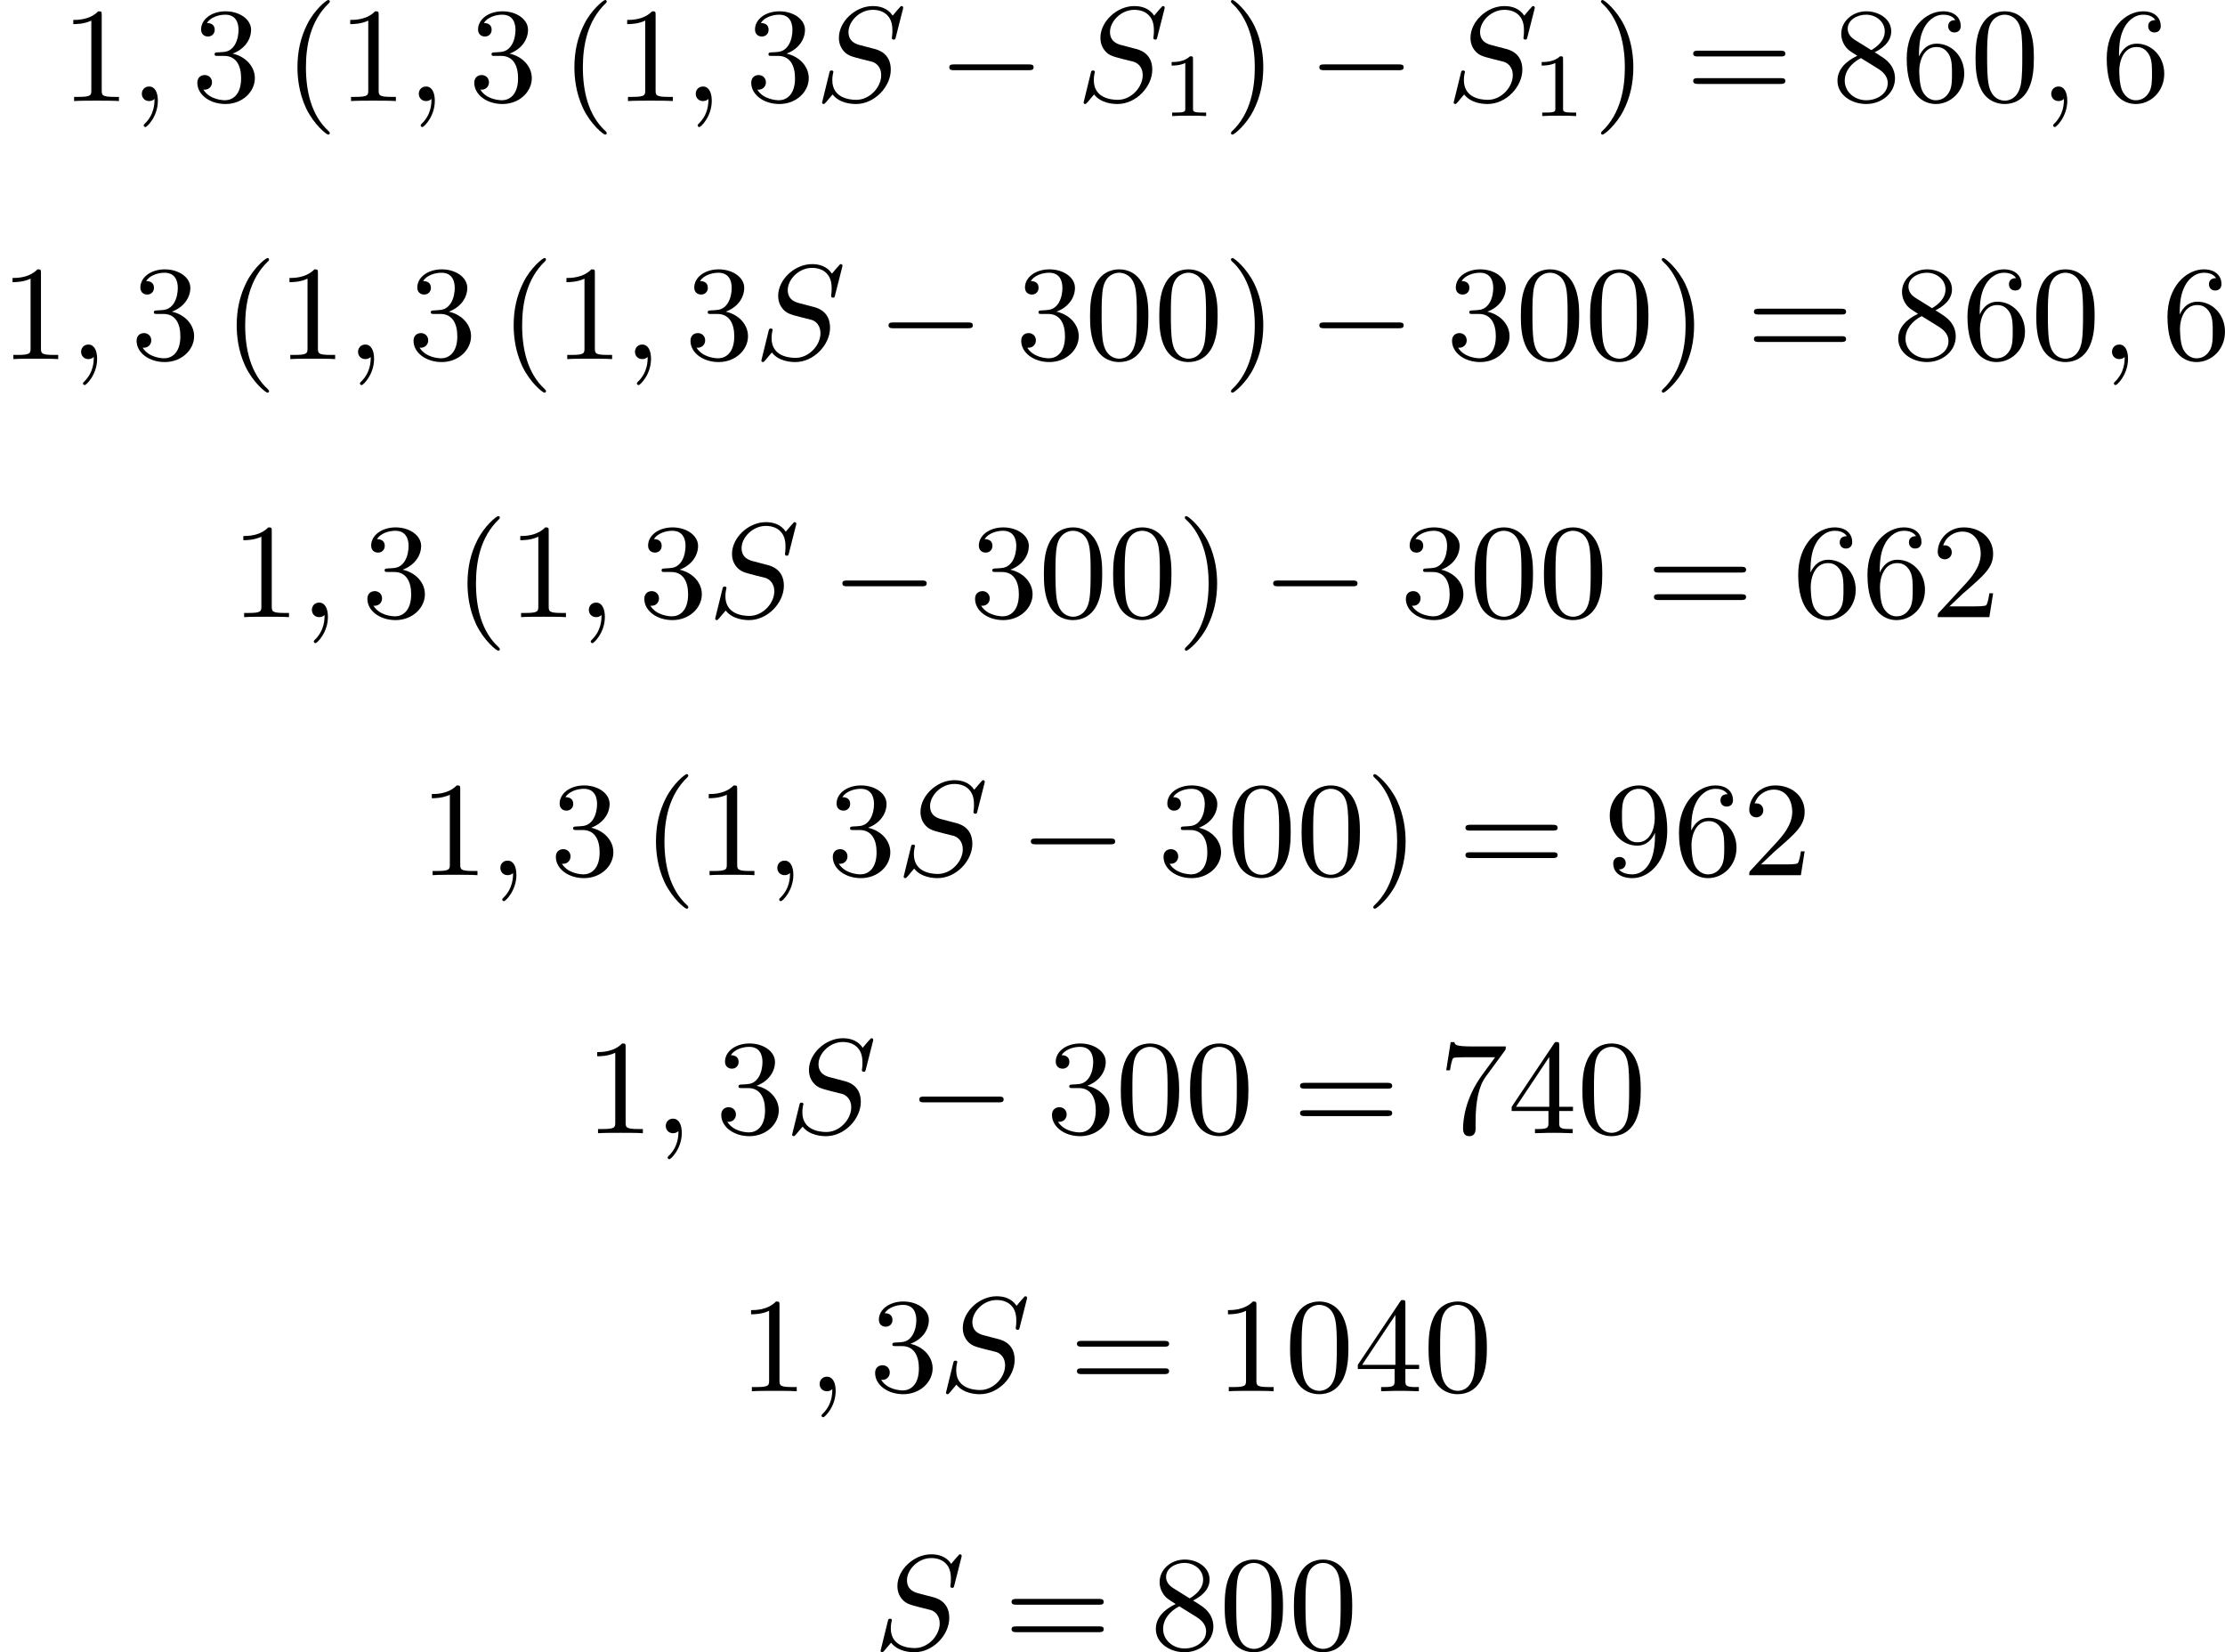 <?xml version='1.0' encoding='UTF-8'?>
<!-- This file was generated by dvisvgm 2.13.3 -->
<svg version='1.1' xmlns='http://www.w3.org/2000/svg' xmlns:xlink='http://www.w3.org/1999/xlink' width='296.145pt' height='219.892pt' viewBox='361.77 740.417 296.145 219.892'>
<defs>
<path id='g3-49' d='M2.146-3.796C2.146-3.975 2.122-3.975 1.943-3.975C1.548-3.593 .938-3.593 .723-3.593V-3.359C.879-3.359 1.273-3.359 1.632-3.527V-.508C1.632-.311 1.632-.233 1.016-.233H.759V0C1.088-.024 1.554-.024 1.889-.024S2.69-.024 3.019 0V-.233H2.762C2.146-.233 2.146-.311 2.146-.508V-3.796Z'/>
<path id='g1-0' d='M6.052-2.053C6.214-2.053 6.384-2.053 6.384-2.251C6.384-2.439 6.205-2.439 6.052-2.439H1.103C.95-2.439 .771-2.439 .771-2.251C.771-2.053 .941-2.053 1.103-2.053H6.052Z'/>
<path id='g2-59' d='M1.632-.143C1.632 .152 1.632 .888 .968 1.524C.915 1.578 .915 1.587 .915 1.623C.915 1.686 .977 1.731 1.031 1.731C1.13 1.731 1.856 1.031 1.856-.018C1.856-.574 1.659-.968 1.273-.968C.968-.968 .789-.735 .789-.484S.968 0 1.273 0C1.408 0 1.542-.045 1.632-.143Z'/>
<path id='g2-83' d='M5.864-6.079C5.891-6.178 5.891-6.196 5.891-6.223C5.891-6.232 5.882-6.321 5.783-6.321C5.738-6.321 5.73-6.312 5.622-6.187C5.496-6.052 5.604-6.169 5.192-5.685C4.86-6.187 4.34-6.321 3.865-6.321C2.708-6.321 1.614-5.29 1.614-4.214C1.614-3.847 1.731-3.542 1.964-3.291C2.224-3.022 2.448-2.968 3.093-2.798L3.847-2.609C4.133-2.511 4.429-2.233 4.429-1.722C4.429-.924 3.667-.081 2.771-.081C2.242-.081 1.175-.242 1.175-1.39C1.175-1.47 1.175-1.605 1.228-1.874C1.246-1.91 1.246-1.928 1.246-1.937C1.246-1.973 1.228-2.035 1.121-2.035S1.004-1.991 .968-1.838L.493 .099C.493 .152 .538 .197 .601 .197C.646 .197 .655 .188 .771 .063C.825 0 1.085-.323 1.193-.439C1.659 .161 2.484 .197 2.753 .197C3.99 .197 5.066-.959 5.066-2.089C5.066-3.201 4.187-3.425 3.909-3.488L3.093-3.703C2.798-3.775 2.251-3.918 2.251-4.6S2.968-6.07 3.865-6.07C4.223-6.07 4.573-5.972 4.824-5.721C5.165-5.389 5.174-4.905 5.174-4.671C5.174-4.376 5.138-4.277 5.138-4.205S5.174-4.089 5.263-4.089C5.362-4.089 5.362-4.107 5.407-4.277L5.864-6.079Z'/>
<path id='g5-40' d='M3.058 2.134C3.058 2.089 3.031 2.062 2.977 2C1.82 .941 1.47-.672 1.47-2.242C1.47-3.631 1.739-5.317 3.004-6.519C3.04-6.554 3.058-6.581 3.058-6.626C3.058-6.689 3.013-6.725 2.95-6.725C2.842-6.725 2.035-6.079 1.551-5.102C1.121-4.241 .906-3.318 .906-2.251C.906-1.605 .986-.583 1.479 .475C2.008 1.578 2.842 2.233 2.95 2.233C3.013 2.233 3.058 2.197 3.058 2.134Z'/>
<path id='g5-41' d='M2.672-2.251C2.672-2.986 2.564-3.972 2.098-4.967C1.569-6.07 .735-6.725 .628-6.725C.538-6.725 .52-6.653 .52-6.626C.52-6.581 .538-6.554 .601-6.492C1.121-6.025 2.107-4.806 2.107-2.251C2.107-.968 1.874 .816 .574 2.026C.556 2.053 .52 2.089 .52 2.134C.52 2.161 .538 2.233 .628 2.233C.735 2.233 1.542 1.587 2.026 .61C2.457-.251 2.672-1.175 2.672-2.251Z'/>
<path id='g5-48' d='M4.241-2.869C4.241-3.47 4.214-4.241 3.9-4.914C3.506-5.756 2.824-5.972 2.304-5.972C1.766-5.972 1.085-5.756 .69-4.896C.403-4.277 .359-3.551 .359-2.869C.359-2.286 .377-1.417 .762-.708C1.184 .054 1.883 .197 2.295 .197C2.878 .197 3.542-.054 3.918-.879C4.187-1.479 4.241-2.152 4.241-2.869ZM2.304-.027C2.035-.027 1.39-.152 1.219-1.166C1.13-1.695 1.13-2.466 1.13-2.977C1.13-3.587 1.13-4.295 1.237-4.788C1.417-5.586 1.991-5.747 2.295-5.747C2.636-5.747 3.201-5.568 3.371-4.734C3.47-4.241 3.47-3.542 3.47-2.977C3.47-2.421 3.47-1.668 3.38-1.139C3.192-.117 2.529-.027 2.304-.027Z'/>
<path id='g5-49' d='M2.726-5.73C2.726-5.954 2.717-5.972 2.493-5.972C1.937-5.398 1.112-5.398 .834-5.398V-5.12C1.004-5.12 1.551-5.12 2.035-5.353V-.717C2.035-.386 2.008-.278 1.175-.278H.888V0C1.21-.027 2.008-.027 2.376-.027S3.551-.027 3.873 0V-.278H3.587C2.753-.278 2.726-.386 2.726-.717V-5.73Z'/>
<path id='g5-50' d='M4.142-1.587H3.891C3.873-1.47 3.802-.941 3.685-.798C3.631-.717 3.013-.717 2.833-.717H1.237L2.125-1.56C3.596-2.833 4.142-3.309 4.142-4.223C4.142-5.254 3.291-5.972 2.188-5.972C1.157-5.972 .457-5.156 .457-4.34C.457-3.891 .843-3.847 .924-3.847C1.121-3.847 1.39-3.99 1.39-4.313C1.39-4.582 1.201-4.779 .924-4.779C.879-4.779 .852-4.779 .816-4.77C1.031-5.407 1.605-5.694 2.089-5.694C3.004-5.694 3.318-4.842 3.318-4.223C3.318-3.309 2.627-2.564 2.197-2.098L.556-.323C.457-.224 .457-.206 .457 0H3.891L4.142-1.587Z'/>
<path id='g5-51' d='M2.735-3.156C3.569-3.47 3.963-4.125 3.963-4.743C3.963-5.434 3.201-5.972 2.268-5.972S.637-5.443 .637-4.761C.637-4.465 .834-4.295 1.094-4.295S1.542-4.483 1.542-4.743C1.542-5.057 1.327-5.192 1.022-5.192C1.255-5.568 1.802-5.747 2.242-5.747C2.986-5.747 3.129-5.156 3.129-4.734C3.129-4.465 3.075-4.035 2.851-3.694C2.573-3.291 2.26-3.273 2-3.255C1.775-3.237 1.757-3.237 1.686-3.237C1.605-3.228 1.533-3.219 1.533-3.12C1.533-3.004 1.605-3.004 1.757-3.004H2.179C2.959-3.004 3.3-2.376 3.3-1.524C3.3-.377 2.69-.054 2.233-.054C2.062-.054 1.193-.099 .789-.762C1.112-.717 1.363-.941 1.363-1.246C1.363-1.542 1.139-1.731 .879-1.731C.655-1.731 .386-1.596 .386-1.219C.386-.421 1.219 .197 2.26 .197C3.38 .197 4.214-.61 4.214-1.524C4.214-2.304 3.596-2.968 2.735-3.156Z'/>
<path id='g5-52' d='M.26-1.757V-1.479H2.708V-.708C2.708-.377 2.681-.278 2.008-.278H1.811V0C2.376-.027 3.004-.027 3.067-.027C3.111-.027 3.757-.027 4.322 0V-.278H4.125C3.452-.278 3.425-.377 3.425-.708V-1.479H4.34V-1.757H3.425V-5.828C3.425-6.007 3.425-6.07 3.255-6.07C3.147-6.07 3.138-6.061 3.058-5.936L.26-1.757ZM.547-1.757L2.762-5.075V-1.757H.547Z'/>
<path id='g5-54' d='M1.201-2.968C1.201-3.882 1.3-4.394 1.542-4.86C1.722-5.227 2.161-5.747 2.824-5.747C3.004-5.747 3.416-5.712 3.622-5.389C3.291-5.389 3.147-5.218 3.147-4.976C3.147-4.743 3.309-4.564 3.56-4.564S3.981-4.725 3.981-4.994C3.981-5.496 3.622-5.972 2.806-5.972C1.65-5.972 .386-4.833 .386-2.833C.386-.403 1.479 .197 2.322 .197C3.318 .197 4.214-.637 4.214-1.82C4.214-2.959 3.389-3.82 2.376-3.82C1.838-3.82 1.453-3.506 1.201-2.968ZM2.313-.054C1.802-.054 1.506-.475 1.399-.735C1.228-1.139 1.219-1.883 1.219-2.026C1.219-2.627 1.497-3.596 2.358-3.596C2.502-3.596 2.941-3.596 3.228-3.04C3.398-2.699 3.398-2.26 3.398-1.829S3.398-.959 3.228-.628C2.95-.117 2.555-.054 2.313-.054Z'/>
<path id='g5-55' d='M4.394-5.469C4.474-5.568 4.474-5.586 4.474-5.774H2.242C1.112-5.774 1.085-5.891 1.058-6.061H.807L.511-4.187H.762C.798-4.394 .87-4.896 .986-5.003C1.049-5.057 1.757-5.057 1.883-5.057H3.766L2.905-3.882C1.739-2.277 1.632-.816 1.632-.305C1.632-.206 1.632 .197 2.044 .197C2.466 .197 2.466-.197 2.466-.314V-.753C2.466-2.071 2.663-3.111 3.138-3.757L4.394-5.469Z'/>
<path id='g5-56' d='M1.542-4.071C1.273-4.241 1.067-4.483 1.067-4.815C1.067-5.398 1.695-5.747 2.286-5.747C2.977-5.747 3.533-5.263 3.533-4.636S2.995-3.596 2.636-3.389L1.542-4.071ZM2.86-3.246C3.309-3.461 3.963-3.909 3.963-4.636C3.963-5.478 3.12-5.972 2.313-5.972C1.372-5.972 .637-5.299 .637-4.474C.637-4.133 .762-3.811 .977-3.551C1.13-3.38 1.184-3.344 1.704-3.013C.915-2.636 .386-2.089 .386-1.354C.386-.403 1.327 .197 2.295 .197C3.335 .197 4.214-.538 4.214-1.506C4.214-2.376 3.551-2.806 3.327-2.95C3.228-3.022 2.968-3.183 2.86-3.246ZM1.946-2.86L3.075-2.161C3.282-2.026 3.73-1.739 3.73-1.193C3.73-.484 3.013-.054 2.304-.054C1.524-.054 .87-.61 .87-1.354C.87-2 1.318-2.537 1.946-2.86Z'/>
<path id='g5-57' d='M3.398-2.824V-2.627C3.398-.439 2.403-.054 1.892-.054C1.686-.054 1.228-.09 .995-.386H1.031C1.103-.368 1.453-.439 1.453-.798C1.453-1.031 1.291-1.21 1.04-1.21S.619-1.049 .619-.78C.619-.188 1.094 .197 1.901 .197C3.058 .197 4.214-.986 4.214-2.95C4.214-5.38 3.138-5.972 2.331-5.972C1.3-5.972 .386-5.138 .386-3.963C.386-2.824 1.21-1.964 2.224-1.964C2.878-1.964 3.237-2.439 3.398-2.824ZM2.242-2.188C2.098-2.188 1.659-2.188 1.372-2.744C1.201-3.084 1.201-3.524 1.201-3.954S1.201-4.833 1.39-5.174C1.659-5.631 2.008-5.747 2.331-5.747C2.941-5.747 3.183-5.129 3.219-5.039C3.344-4.707 3.38-4.16 3.38-3.775C3.38-3.12 3.084-2.188 2.242-2.188Z'/>
<path id='g5-61' d='M6.348-2.968C6.474-2.968 6.644-2.968 6.644-3.156C6.644-3.353 6.447-3.353 6.312-3.353H.843C.708-3.353 .511-3.353 .511-3.156C.511-2.968 .69-2.968 .807-2.968H6.348ZM6.312-1.139C6.447-1.139 6.644-1.139 6.644-1.336C6.644-1.524 6.474-1.524 6.348-1.524H.807C.69-1.524 .511-1.524 .511-1.336C.511-1.139 .708-1.139 .843-1.139H6.312Z'/>
</defs>
<g id='page19' transform='matrix(2 0 0 2 0 0)'>
<use x='184.928' y='376.933' xlink:href='#g5-49'/>
<use x='189.535' y='376.933' xlink:href='#g2-59'/>
<use x='193.631' y='376.933' xlink:href='#g5-51'/>
<use x='199.775' y='376.933' xlink:href='#g5-40'/>
<use x='203.358' y='376.933' xlink:href='#g5-49'/>
<use x='207.966' y='376.933' xlink:href='#g2-59'/>
<use x='212.062' y='376.933' xlink:href='#g5-51'/>
<use x='218.205' y='376.933' xlink:href='#g5-40'/>
<use x='221.789' y='376.933' xlink:href='#g5-49'/>
<use x='226.397' y='376.933' xlink:href='#g2-59'/>
<use x='230.493' y='376.933' xlink:href='#g5-51'/>
<use x='235.1' y='376.933' xlink:href='#g2-83'/>
<use x='243.288' y='376.933' xlink:href='#g1-0'/>
<use x='252.503' y='376.933' xlink:href='#g2-83'/>
<use x='258.133' y='377.93' xlink:href='#g3-49'/>
<use x='262.284' y='376.933' xlink:href='#g5-41'/>
<use x='267.915' y='376.933' xlink:href='#g1-0'/>
<use x='277.131' y='376.933' xlink:href='#g2-83'/>
<use x='282.76' y='377.93' xlink:href='#g3-49'/>
<use x='286.911' y='376.933' xlink:href='#g5-41'/>
<use x='293.055' y='376.933' xlink:href='#g5-61'/>
<use x='302.782' y='376.933' xlink:href='#g5-56'/>
<use x='307.39' y='376.933' xlink:href='#g5-54'/>
<use x='311.997' y='376.933' xlink:href='#g5-48'/>
<use x='316.605' y='376.933' xlink:href='#g2-59'/>
<use x='320.701' y='376.933' xlink:href='#g5-54'/>
<use x='180.885' y='394.104' xlink:href='#g5-49'/>
<use x='185.493' y='394.104' xlink:href='#g2-59'/>
<use x='189.589' y='394.104' xlink:href='#g5-51'/>
<use x='195.732' y='394.104' xlink:href='#g5-40'/>
<use x='199.316' y='394.104' xlink:href='#g5-49'/>
<use x='203.924' y='394.104' xlink:href='#g2-59'/>
<use x='208.019' y='394.104' xlink:href='#g5-51'/>
<use x='214.163' y='394.104' xlink:href='#g5-40'/>
<use x='217.747' y='394.104' xlink:href='#g5-49'/>
<use x='222.354' y='394.104' xlink:href='#g2-59'/>
<use x='226.45' y='394.104' xlink:href='#g5-51'/>
<use x='231.058' y='394.104' xlink:href='#g2-83'/>
<use x='239.245' y='394.104' xlink:href='#g1-0'/>
<use x='248.46' y='394.104' xlink:href='#g5-51'/>
<use x='253.068' y='394.104' xlink:href='#g5-48'/>
<use x='257.676' y='394.104' xlink:href='#g5-48'/>
<use x='262.284' y='394.104' xlink:href='#g5-41'/>
<use x='267.915' y='394.104' xlink:href='#g1-0'/>
<use x='277.131' y='394.104' xlink:href='#g5-51'/>
<use x='281.738' y='394.104' xlink:href='#g5-48'/>
<use x='286.346' y='394.104' xlink:href='#g5-48'/>
<use x='290.954' y='394.104' xlink:href='#g5-41'/>
<use x='297.097' y='394.104' xlink:href='#g5-61'/>
<use x='306.825' y='394.104' xlink:href='#g5-56'/>
<use x='311.432' y='394.104' xlink:href='#g5-54'/>
<use x='316.04' y='394.104' xlink:href='#g5-48'/>
<use x='320.648' y='394.104' xlink:href='#g2-59'/>
<use x='324.743' y='394.104' xlink:href='#g5-54'/>
<use x='196.244' y='411.275' xlink:href='#g5-49'/>
<use x='200.852' y='411.275' xlink:href='#g2-59'/>
<use x='204.948' y='411.275' xlink:href='#g5-51'/>
<use x='211.091' y='411.275' xlink:href='#g5-40'/>
<use x='214.675' y='411.275' xlink:href='#g5-49'/>
<use x='219.283' y='411.275' xlink:href='#g2-59'/>
<use x='223.378' y='411.275' xlink:href='#g5-51'/>
<use x='227.986' y='411.275' xlink:href='#g2-83'/>
<use x='236.173' y='411.275' xlink:href='#g1-0'/>
<use x='245.389' y='411.275' xlink:href='#g5-51'/>
<use x='249.996' y='411.275' xlink:href='#g5-48'/>
<use x='254.604' y='411.275' xlink:href='#g5-48'/>
<use x='259.212' y='411.275' xlink:href='#g5-41'/>
<use x='264.843' y='411.275' xlink:href='#g1-0'/>
<use x='274.059' y='411.275' xlink:href='#g5-51'/>
<use x='278.666' y='411.275' xlink:href='#g5-48'/>
<use x='283.274' y='411.275' xlink:href='#g5-48'/>
<use x='290.442' y='411.275' xlink:href='#g5-61'/>
<use x='300.169' y='411.275' xlink:href='#g5-54'/>
<use x='304.777' y='411.275' xlink:href='#g5-54'/>
<use x='309.384' y='411.275' xlink:href='#g5-50'/>
<use x='208.787' y='428.445' xlink:href='#g5-49'/>
<use x='213.395' y='428.445' xlink:href='#g2-59'/>
<use x='217.491' y='428.445' xlink:href='#g5-51'/>
<use x='223.634' y='428.445' xlink:href='#g5-40'/>
<use x='227.218' y='428.445' xlink:href='#g5-49'/>
<use x='231.826' y='428.445' xlink:href='#g2-59'/>
<use x='235.921' y='428.445' xlink:href='#g5-51'/>
<use x='240.529' y='428.445' xlink:href='#g2-83'/>
<use x='248.716' y='428.445' xlink:href='#g1-0'/>
<use x='257.932' y='428.445' xlink:href='#g5-51'/>
<use x='262.54' y='428.445' xlink:href='#g5-48'/>
<use x='267.147' y='428.445' xlink:href='#g5-48'/>
<use x='271.755' y='428.445' xlink:href='#g5-41'/>
<use x='277.899' y='428.445' xlink:href='#g5-61'/>
<use x='287.626' y='428.445' xlink:href='#g5-57'/>
<use x='292.234' y='428.445' xlink:href='#g5-54'/>
<use x='296.841' y='428.445' xlink:href='#g5-50'/>
<use x='219.795' y='445.616' xlink:href='#g5-49'/>
<use x='224.402' y='445.616' xlink:href='#g2-59'/>
<use x='228.498' y='445.616' xlink:href='#g5-51'/>
<use x='233.106' y='445.616' xlink:href='#g2-83'/>
<use x='241.293' y='445.616' xlink:href='#g1-0'/>
<use x='250.508' y='445.616' xlink:href='#g5-51'/>
<use x='255.116' y='445.616' xlink:href='#g5-48'/>
<use x='259.724' y='445.616' xlink:href='#g5-48'/>
<use x='266.891' y='445.616' xlink:href='#g5-61'/>
<use x='276.619' y='445.616' xlink:href='#g5-55'/>
<use x='281.226' y='445.616' xlink:href='#g5-52'/>
<use x='285.834' y='445.616' xlink:href='#g5-48'/>
<use x='230.034' y='462.786' xlink:href='#g5-49'/>
<use x='234.642' y='462.786' xlink:href='#g2-59'/>
<use x='238.737' y='462.786' xlink:href='#g5-51'/>
<use x='243.345' y='462.786' xlink:href='#g2-83'/>
<use x='252.044' y='462.786' xlink:href='#g5-61'/>
<use x='261.772' y='462.786' xlink:href='#g5-49'/>
<use x='266.379' y='462.786' xlink:href='#g5-48'/>
<use x='270.987' y='462.786' xlink:href='#g5-52'/>
<use x='275.595' y='462.786' xlink:href='#g5-48'/>
<use x='238.993' y='479.957' xlink:href='#g2-83'/>
<use x='247.693' y='479.957' xlink:href='#g5-61'/>
<use x='257.42' y='479.957' xlink:href='#g5-56'/>
<use x='262.028' y='479.957' xlink:href='#g5-48'/>
<use x='266.635' y='479.957' xlink:href='#g5-48'/>
</g>
</svg>
